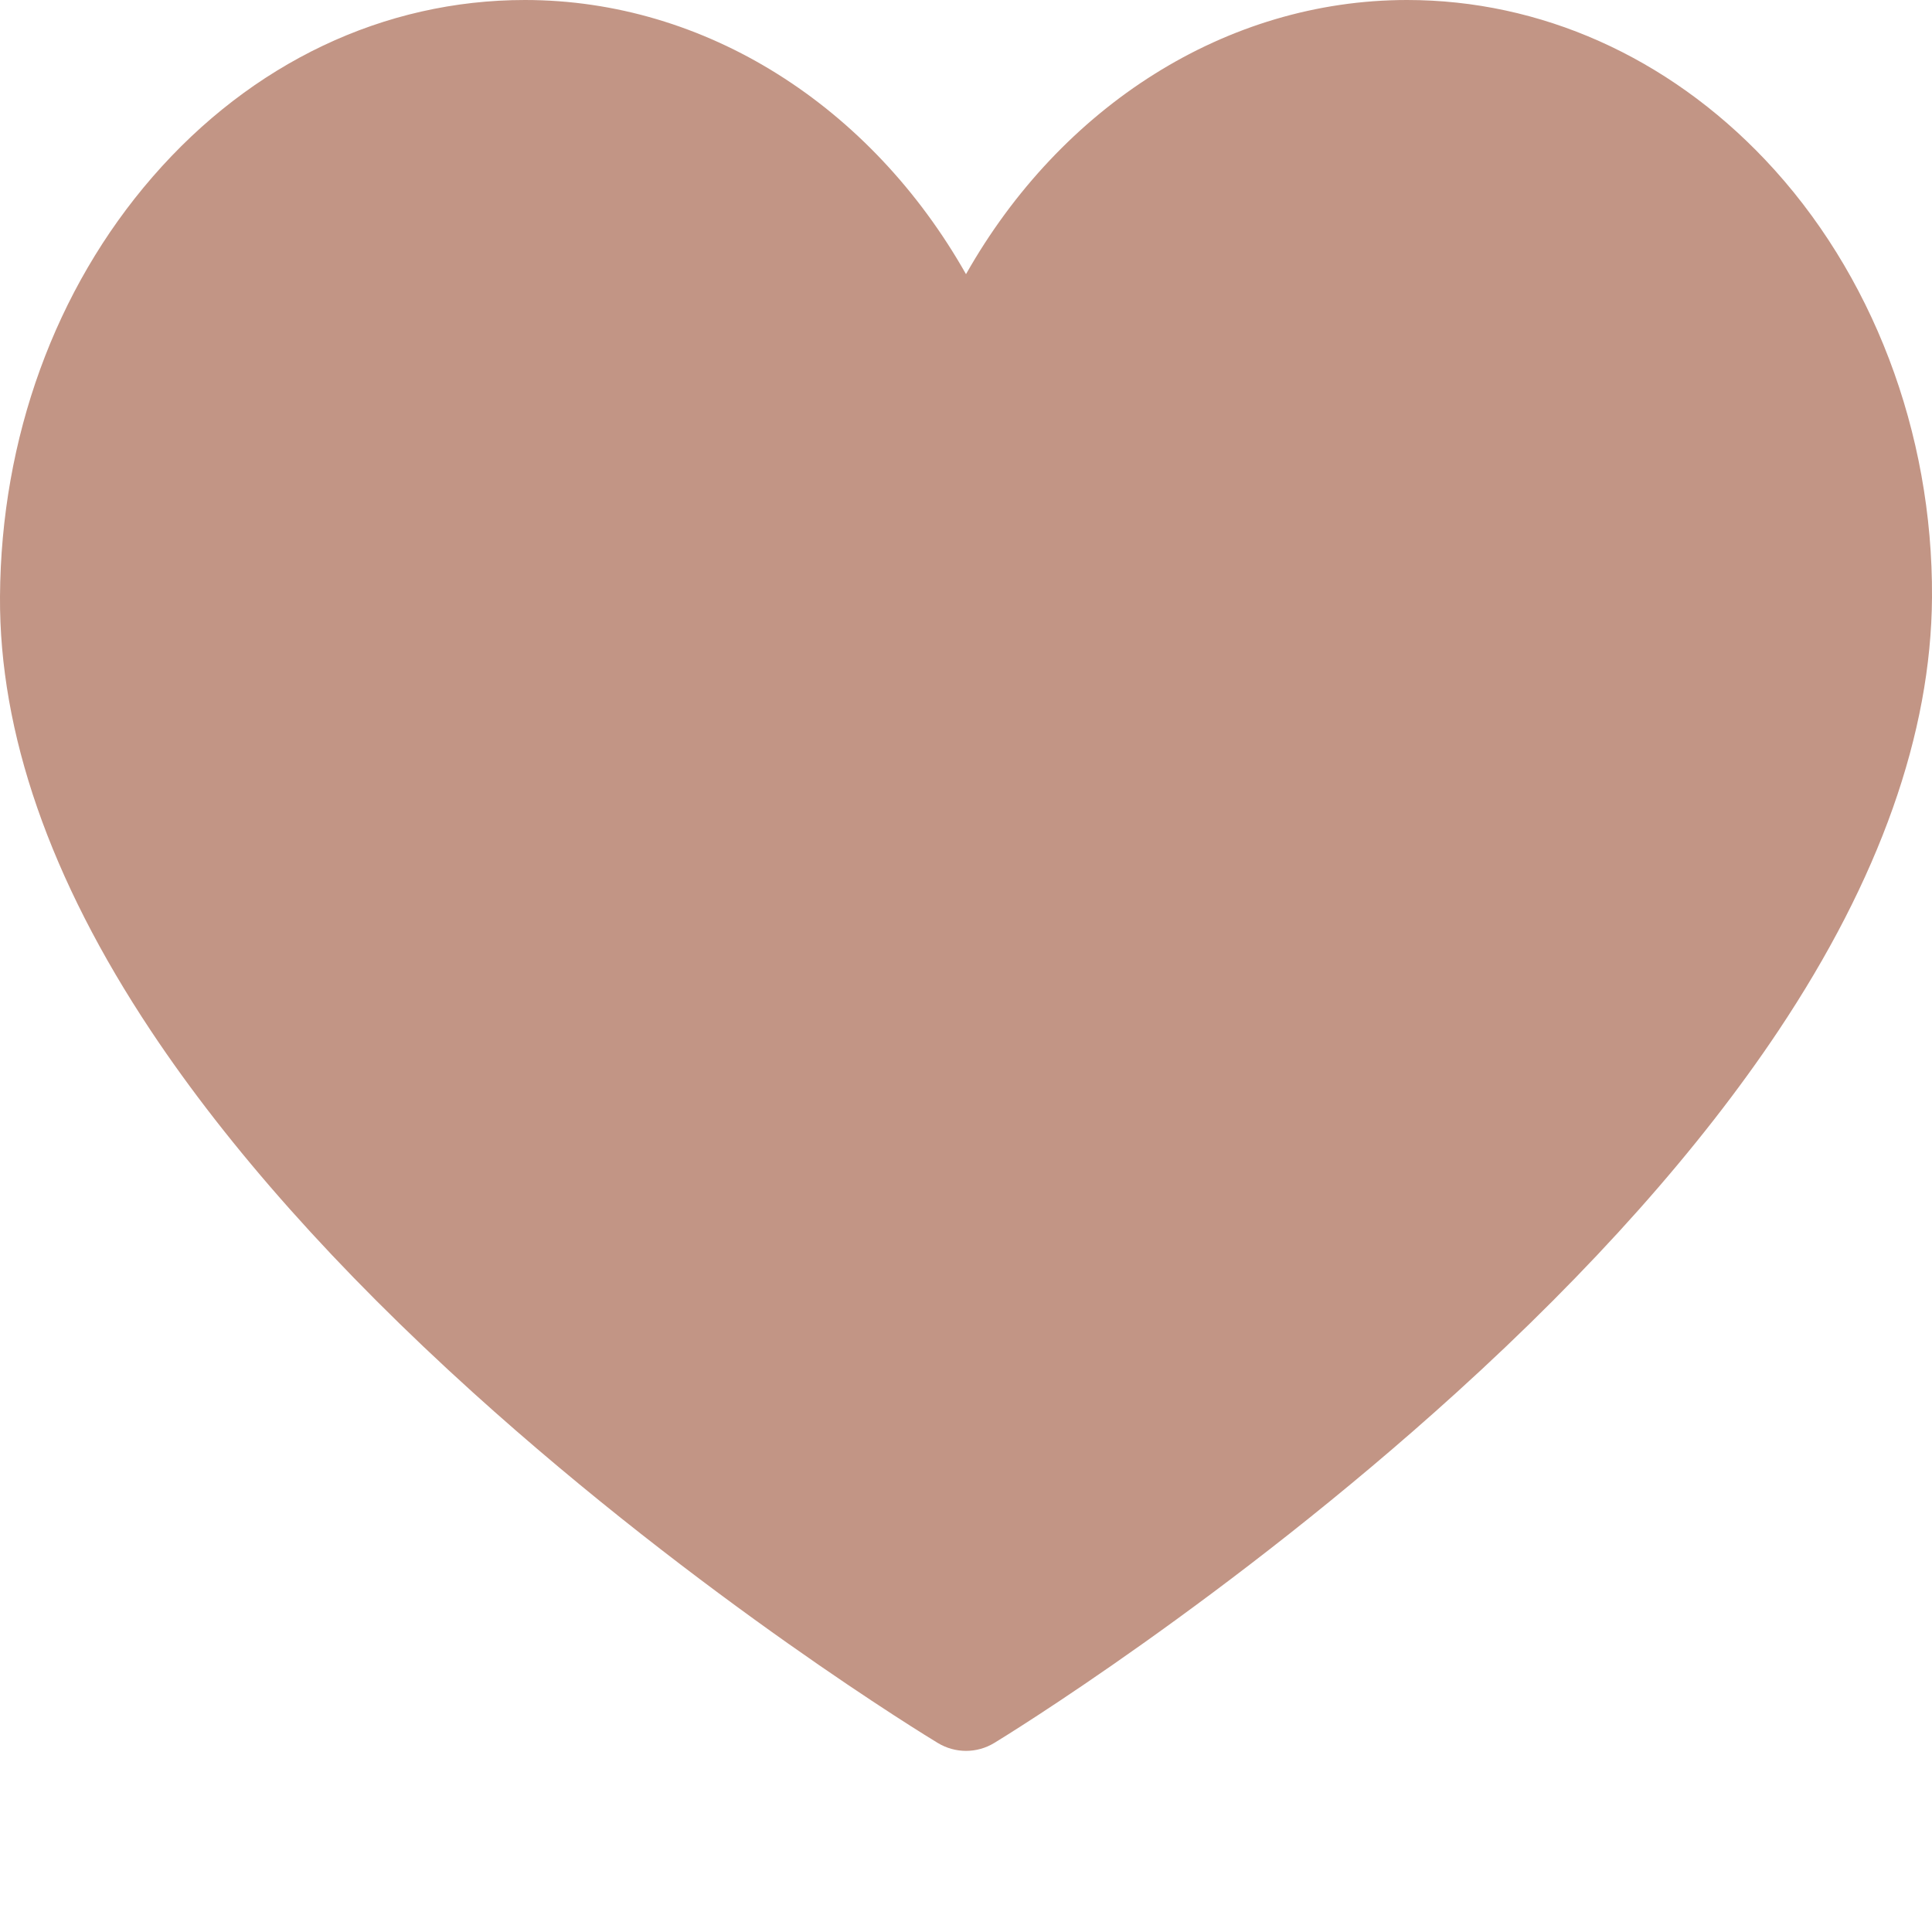<?xml version="1.0" encoding="UTF-8"?> <svg xmlns="http://www.w3.org/2000/svg" width="32" height="32" viewBox="0 0 32 32" fill="none"><path d="M16 29C15.838 29 15.676 28.956 15.531 28.868C15.374 28.773 11.632 26.497 7.836 23.066C5.587 21.033 3.791 19.017 2.499 17.073C0.827 14.558 -0.013 12.139 0 9.882C0.016 7.257 0.913 4.788 2.527 2.93C4.168 1.04 6.359 0 8.694 0C11.688 0 14.425 1.757 16 4.541C17.575 1.757 20.312 0 23.306 0C25.512 0 27.618 0.939 29.234 2.643C31.008 4.514 32.016 7.157 32 9.895C31.986 12.147 31.13 14.563 29.454 17.075C28.158 19.017 26.365 21.033 24.124 23.065C20.343 26.495 16.628 28.772 16.471 28.867C16.326 28.956 16.163 29 16 29Z" fill="#C29585"></path></svg> 